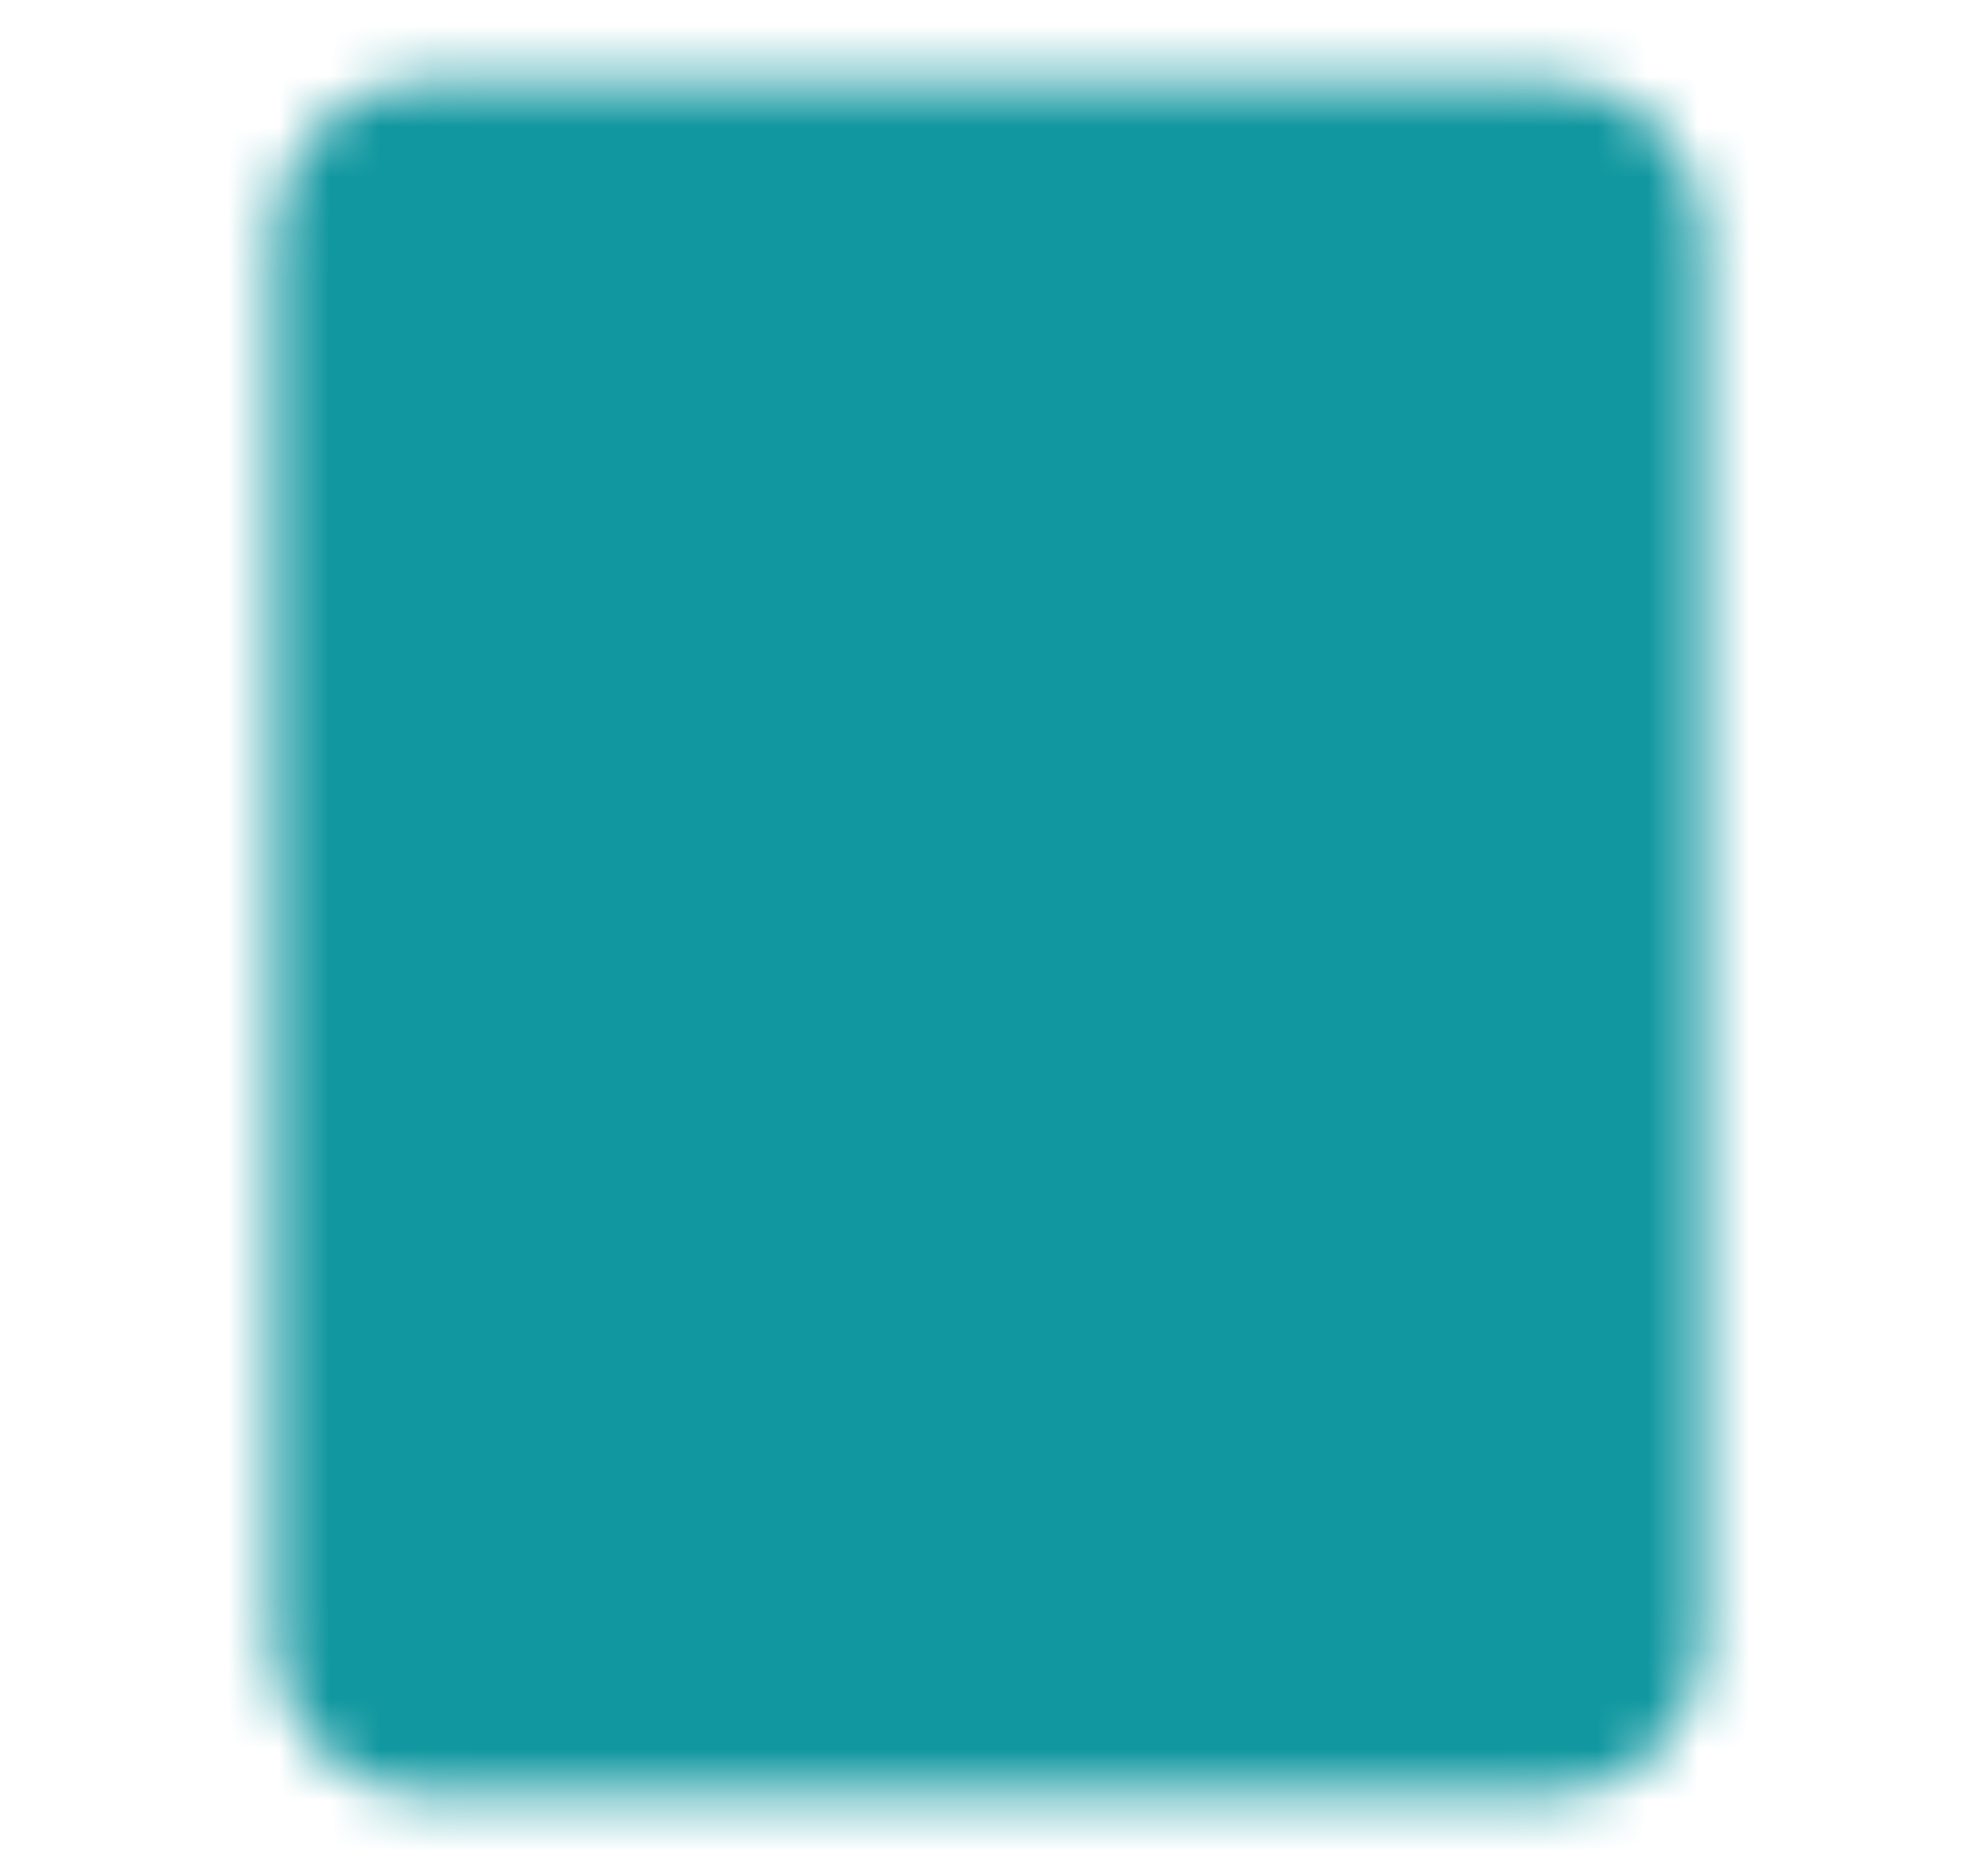 <?xml version="1.0" encoding="UTF-8"?>
<svg xmlns="http://www.w3.org/2000/svg" width="39" height="37" viewBox="0 0 39 37" fill="none">
  <g id="icon-park-twotone:doc-success">
    <g id="Mask group">
      <mask id="mask0_262_2751" style="mask-type:luminance" maskUnits="userSpaceOnUse" x="5" y="1" width="29" height="35">
        <g id="Group">
          <g id="Group_2">
            <path id="Vector" d="M30.515 3.079H8.485C8.067 3.079 7.667 3.241 7.372 3.53C7.077 3.82 6.911 4.212 6.911 4.621V32.379C6.911 32.788 7.077 33.18 7.372 33.469C7.667 33.758 8.067 33.921 8.485 33.921H30.515C30.932 33.921 31.332 33.758 31.628 33.469C31.923 33.18 32.088 32.788 32.088 32.379V4.621C32.088 4.212 31.923 3.82 31.628 3.53C31.332 3.241 30.932 3.079 30.515 3.079Z" fill="#555555" stroke="#654B4B" stroke-width="3" stroke-linecap="round" stroke-linejoin="round"></path>
            <path id="Vector_2" d="M12.999 19.783H25.999M12.999 25H19.499M26.499 12L17.499 12L12.999 11.957" stroke="white" stroke-width="3" stroke-linecap="round" stroke-linejoin="round"></path>
          </g>
        </g>
      </mask>
      <g mask="url(#mask0_262_2751)">
        <path id="Vector_3" d="M0.617 -0.005H38.383V37.005H0.617V-0.005Z" fill="#1197A0"></path>
      </g>
    </g>
  </g>
</svg>
